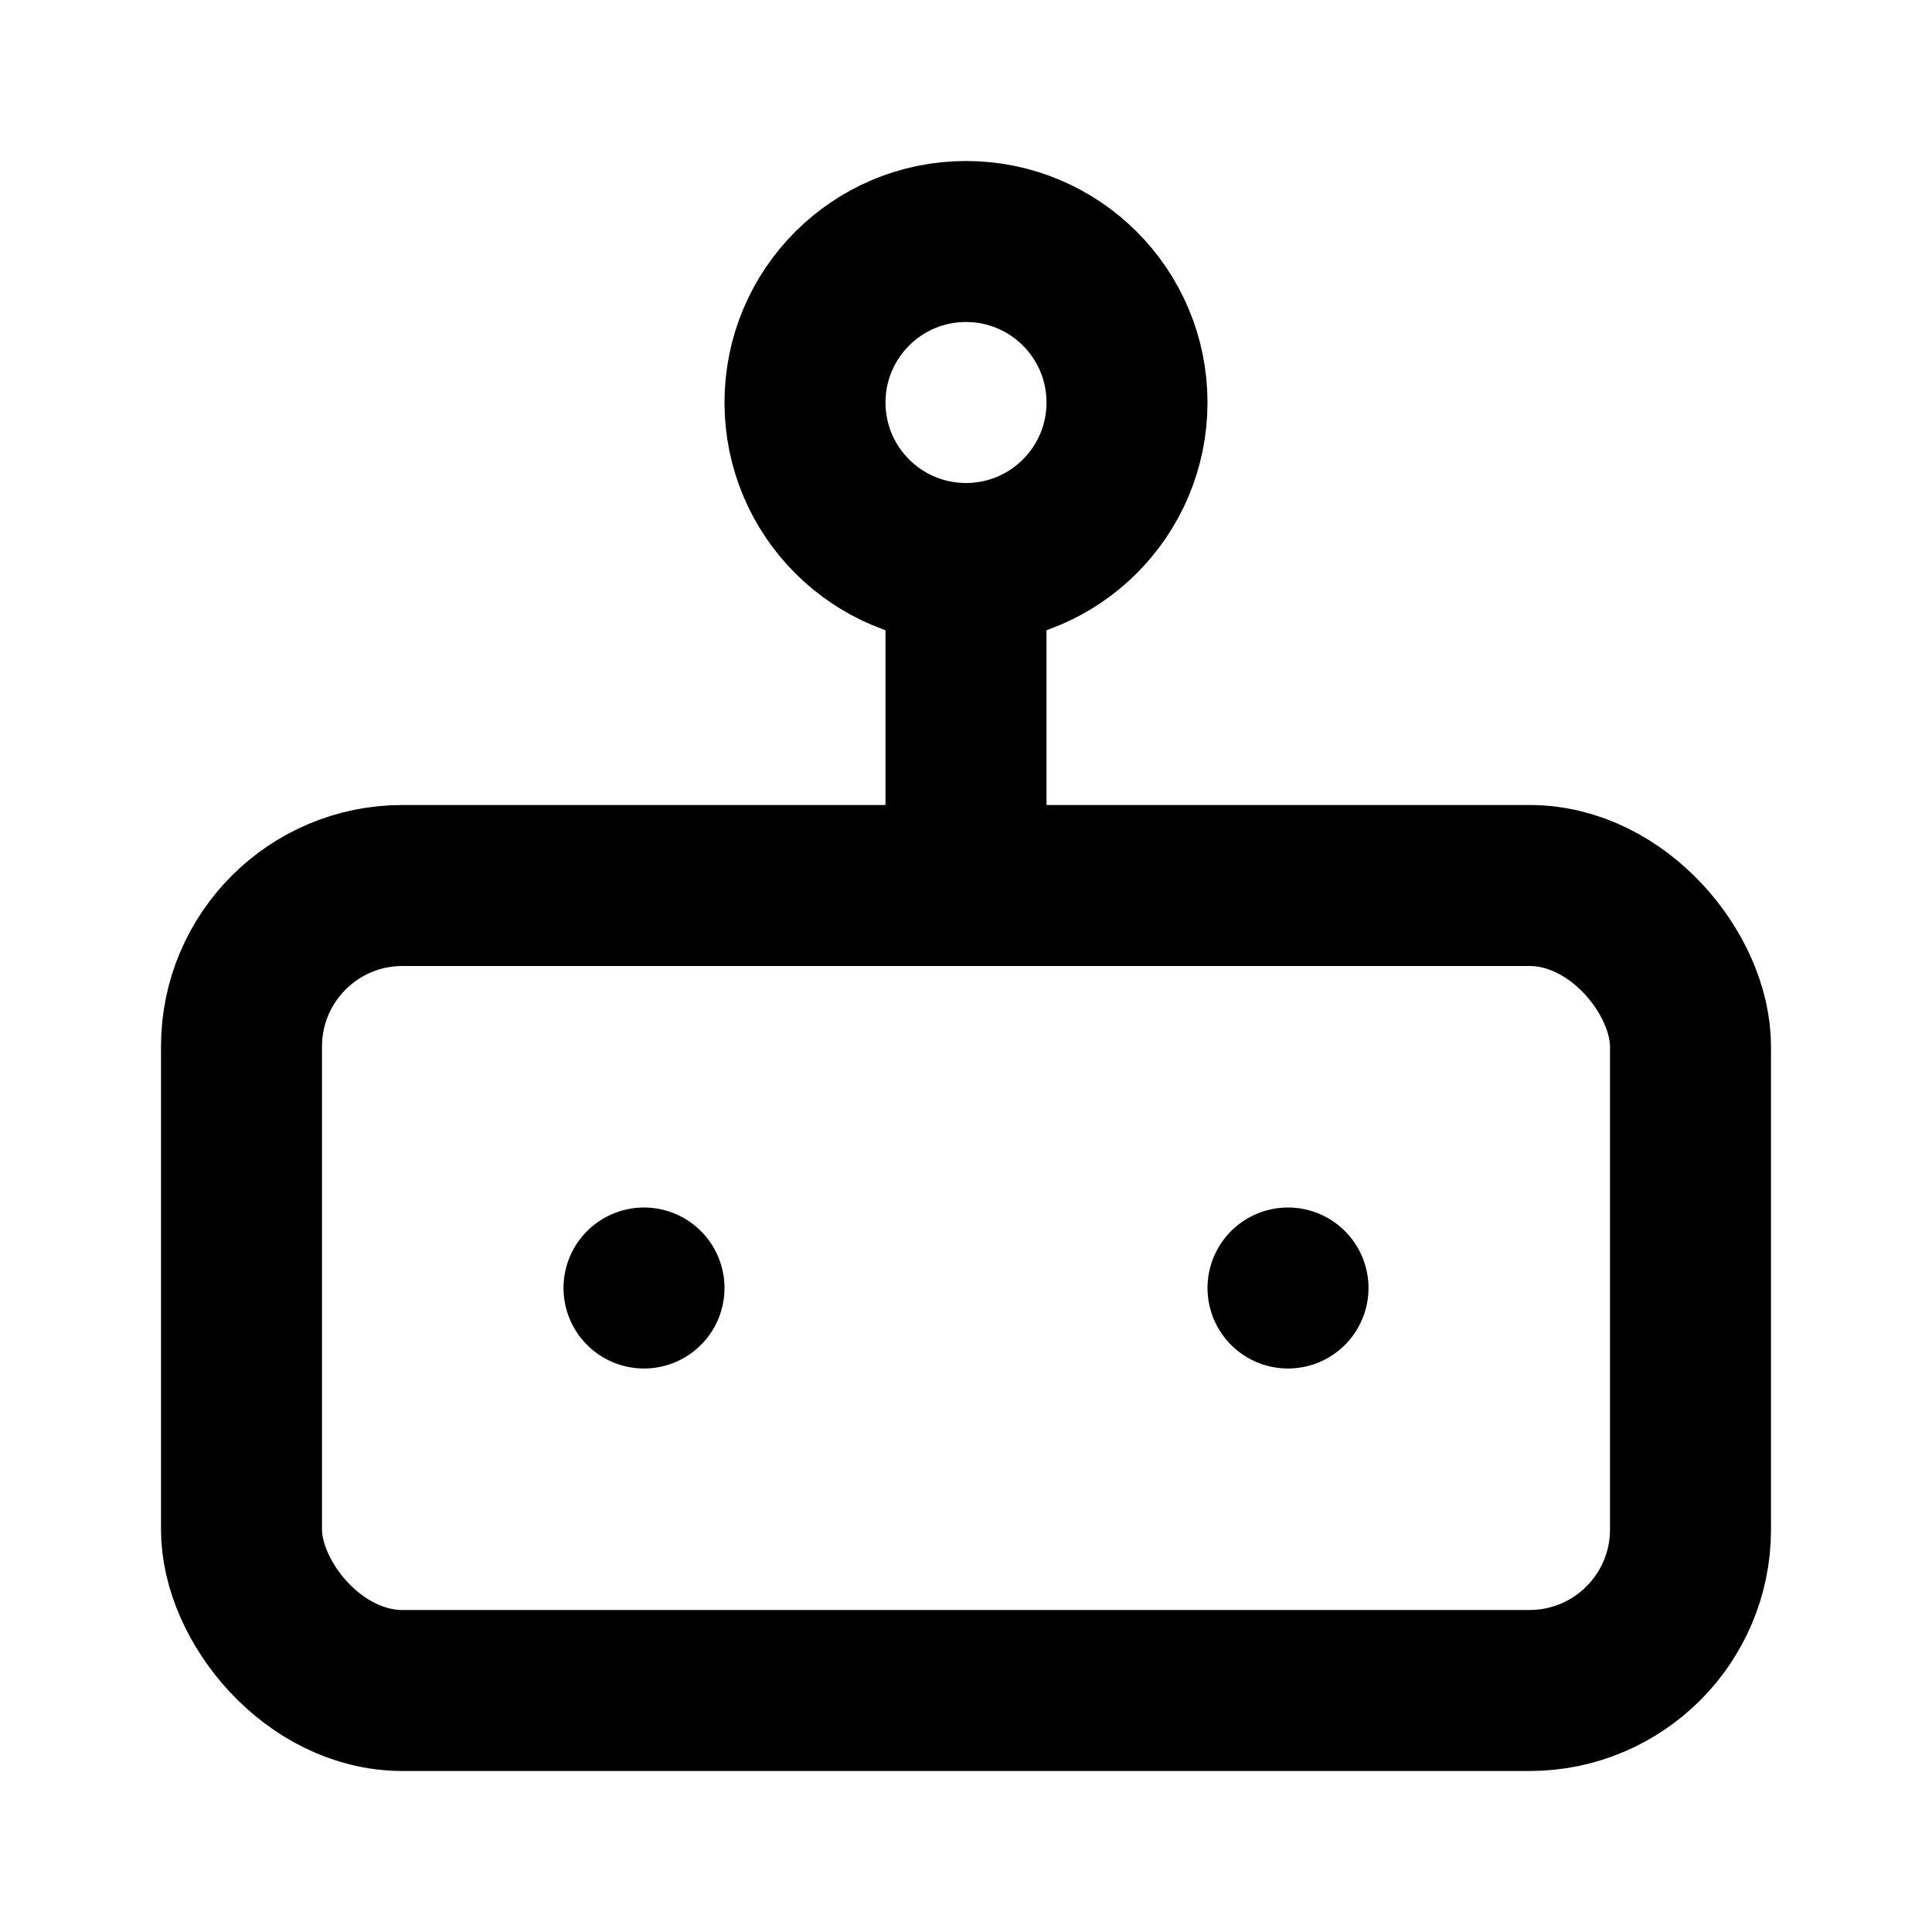<svg xmlns="http://www.w3.org/2000/svg" width="24" height="24" viewBox="0 0 24 24" fill="none" stroke="currentColor" stroke-width="2" stroke-linecap="round" stroke-linejoin="round">
  <rect x="3" y="11" width="18" height="10" rx="2"/>
  <circle cx="12" cy="5" r="2"/>
  <path d="M12 7v4"/>
  <line x1="8" y1="16" x2="8" y2="16"/>
  <line x1="16" y1="16" x2="16" y2="16"/>
</svg>